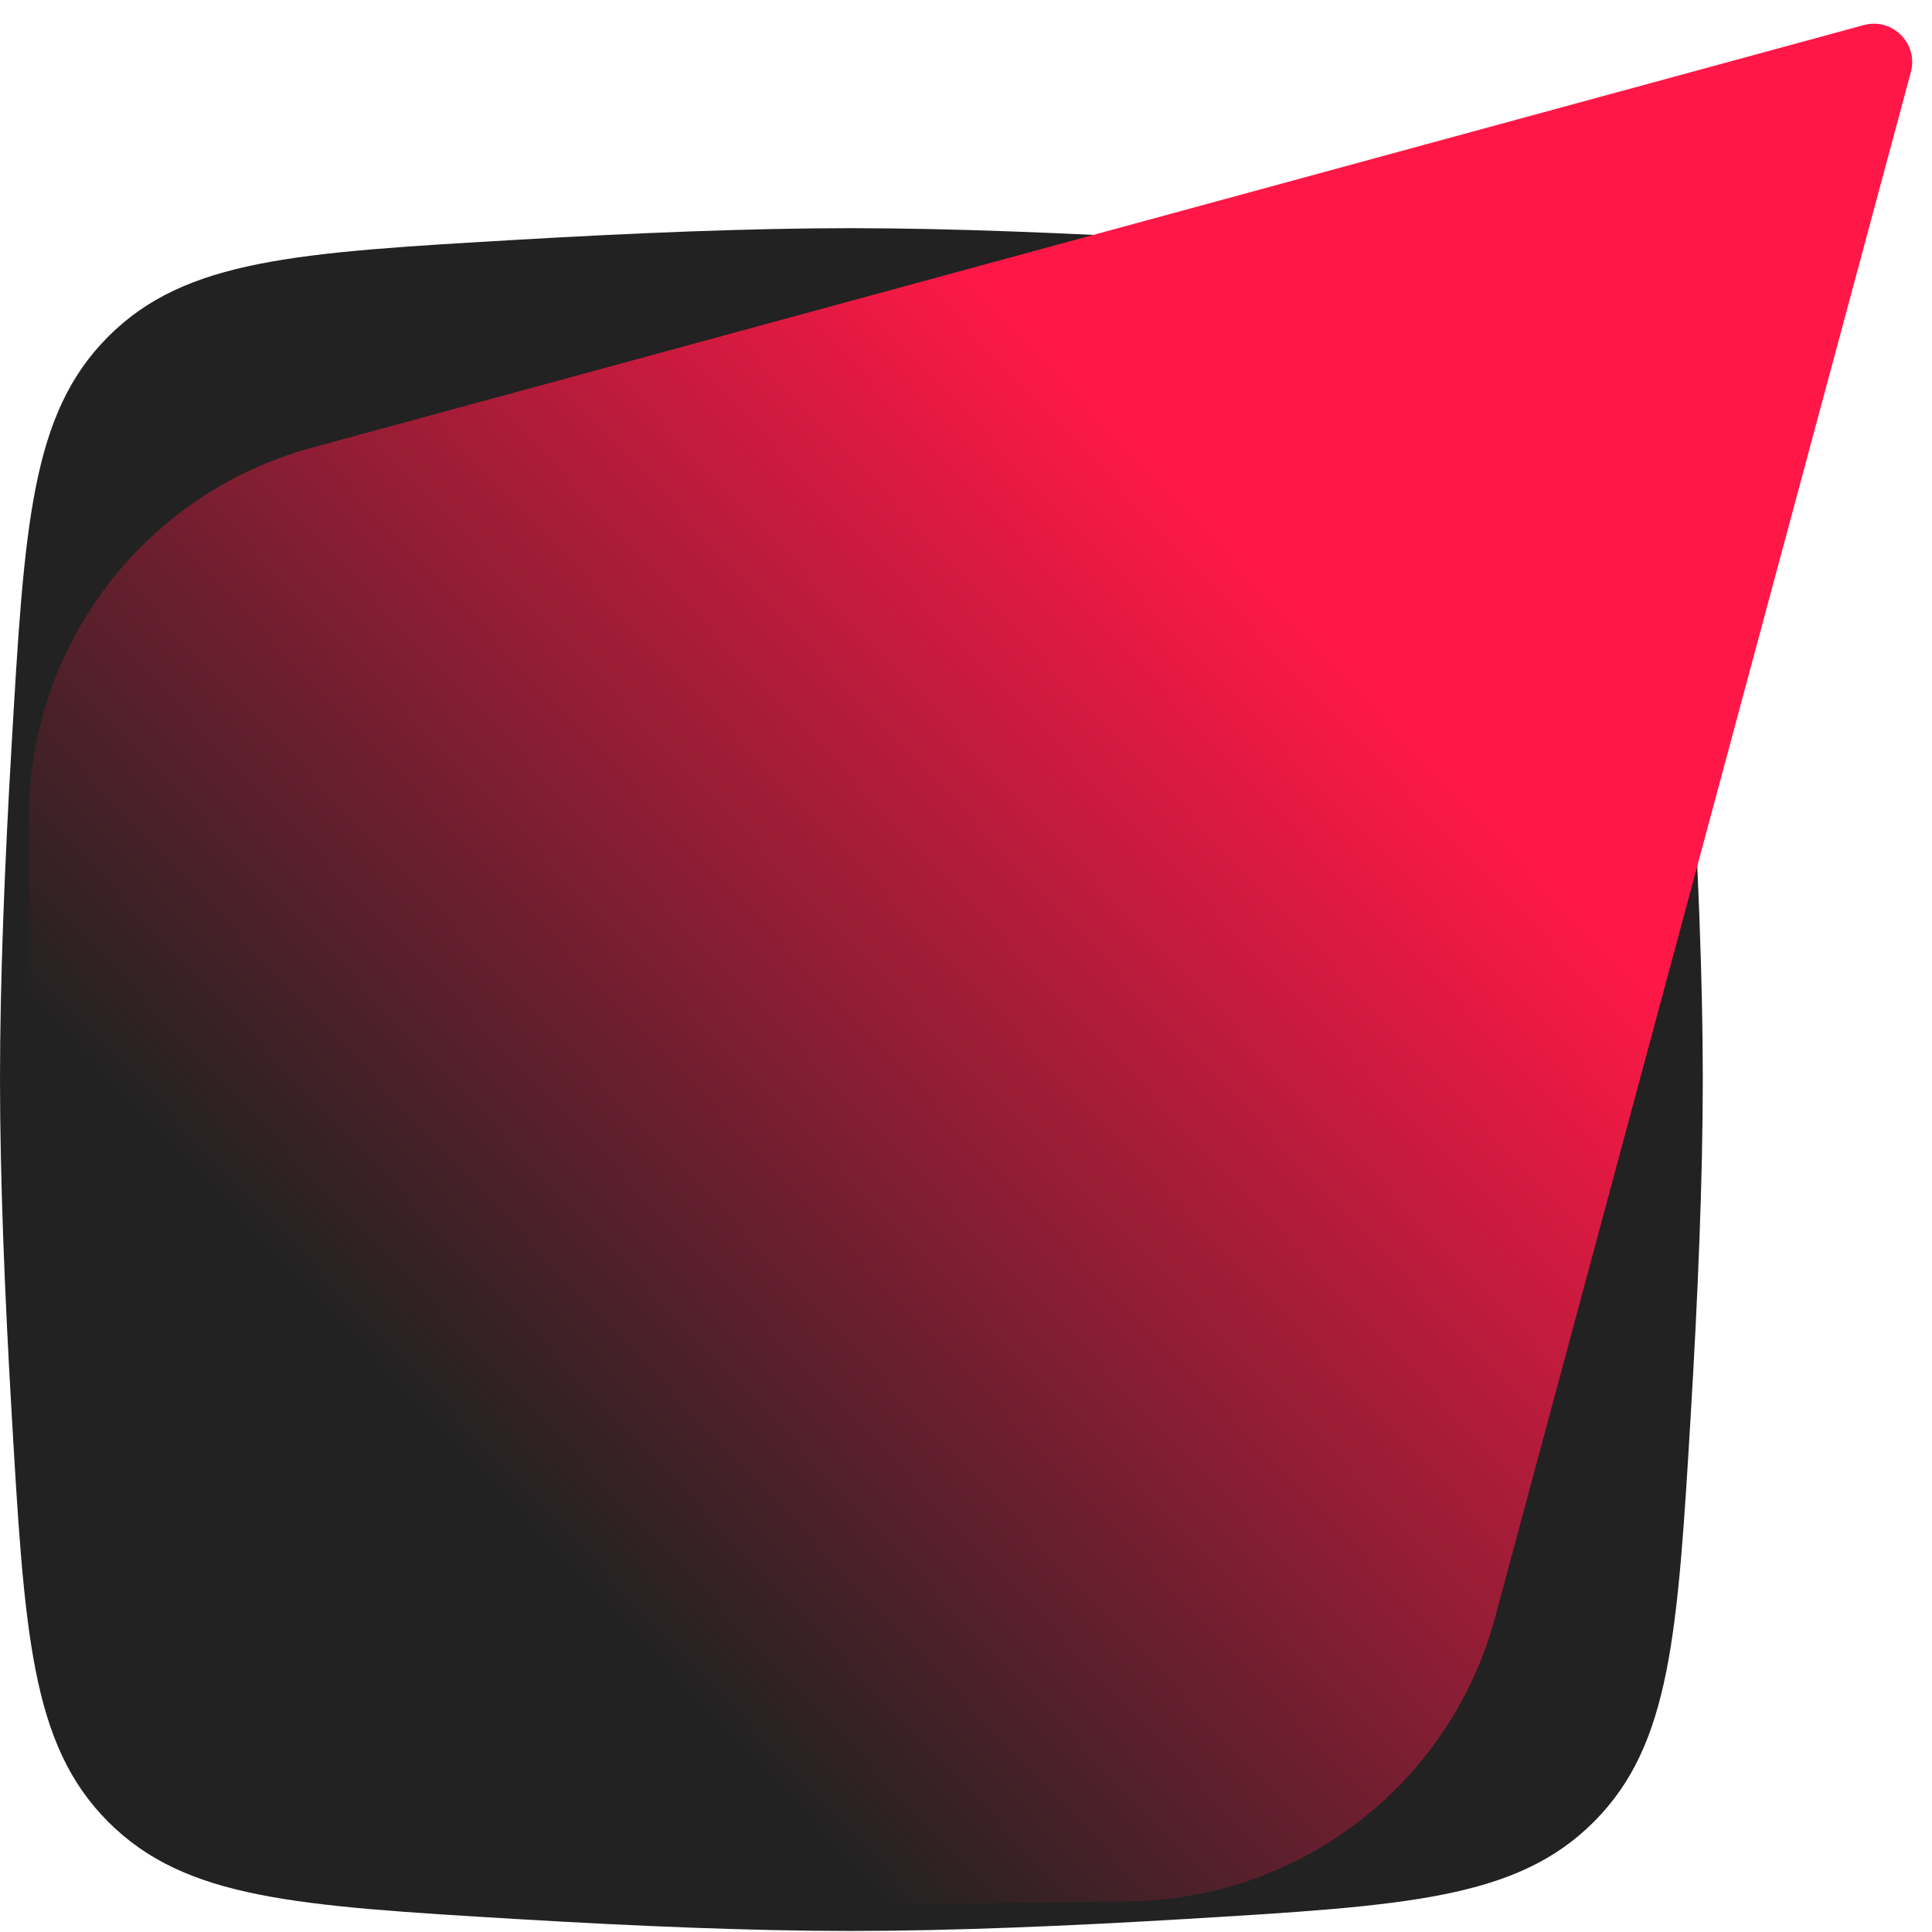 <svg width="513" height="513" viewBox="0 0 513 513" fill="none" xmlns="http://www.w3.org/2000/svg">
<path d="M3.049 198.455C6.48 139.428 8.196 109.914 28.762 89.349C49.327 68.783 78.841 67.067 137.868 63.636C168.125 61.877 199.363 60.587 225.904 60.587C252.54 60.587 283.906 61.886 314.264 63.655C373.159 67.086 402.607 68.801 423.161 89.324C443.715 109.847 445.473 139.268 448.991 198.111C450.806 228.474 452.139 259.848 452.139 286.491C452.139 313.229 450.796 344.731 448.971 375.195C445.454 433.906 443.696 463.261 423.185 483.772C402.674 504.283 373.318 506.042 314.607 509.559C284.144 511.383 252.642 512.726 225.904 512.726C199.261 512.726 167.887 511.393 137.524 509.578C78.681 506.06 49.26 504.302 28.737 483.748C8.214 463.194 6.499 433.746 3.068 374.851C1.299 344.493 0 313.127 0 286.491C0 259.95 1.29 228.712 3.049 198.455Z" fill="#222222"/>
<path d="M507.388 19.143L397.004 429.438C385.165 473.442 345.549 504.235 299.985 504.849L187.98 506.358L7.642 294.966V217.202C7.642 171.24 38.413 130.968 82.76 118.891L494.872 6.664C502.462 4.597 509.432 11.546 507.388 19.143Z" fill="url(#paint0_linear_2608_2)"/>
<defs>
<linearGradient id="paint0_linear_2608_2" x1="499.847" y1="14.352" x2="56.882" y2="434.229" gradientUnits="userSpaceOnUse">
<stop offset="0.349" stop-color="#FF1847"/>
<stop offset="0.869" stop-color="#222222"/>
</linearGradient>
</defs>
</svg>
